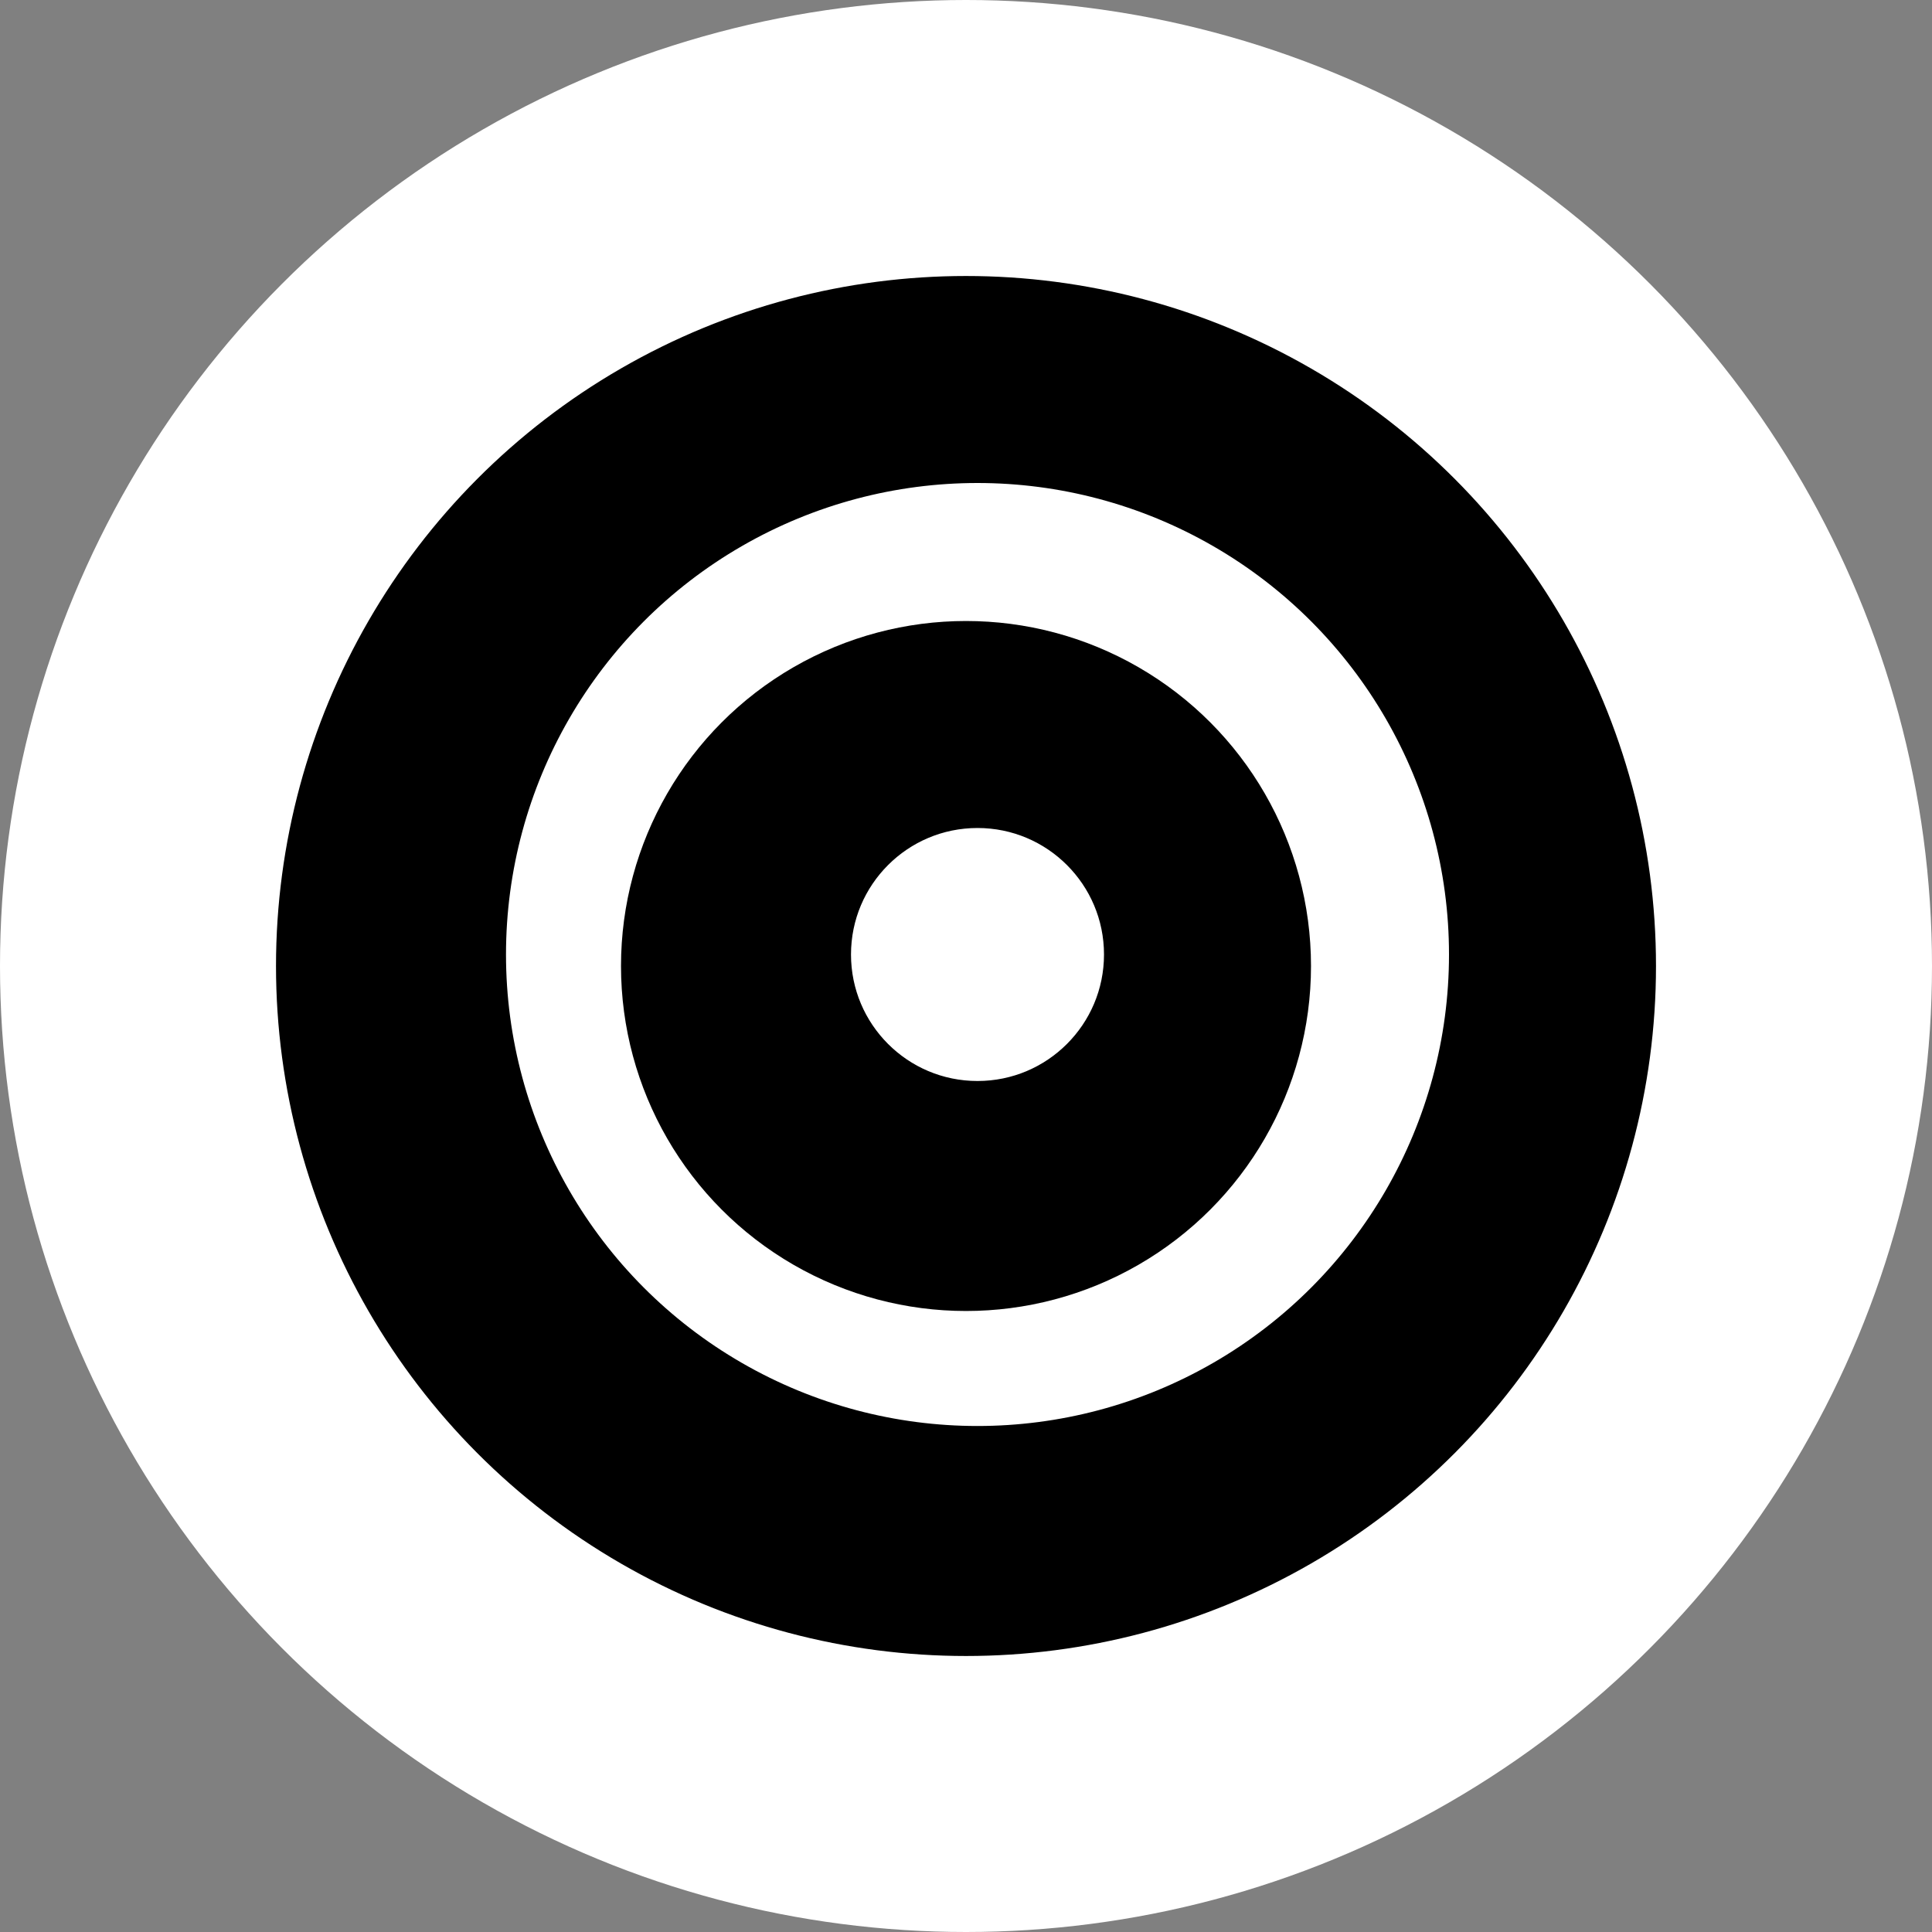 <svg width="84" height="84" viewBox="0 0 84 84" fill="none" xmlns="http://www.w3.org/2000/svg">
<rect x="0" y="0" width="84" height="84" fill="#808080" stroke="none"/>
<circle cx="42" cy="42" r="42" fill="white"/>
<circle cx="42" cy="42" r="29" fill="black" stroke="black" stroke-width="2"/>
<circle cx="42.5" cy="41.5" r="21.5" fill="white" stroke="black" stroke-width="2"/>
<circle cx="42" cy="42" r="14" fill="black" stroke="black" stroke-width="2"/>
<circle cx="42.5" cy="41.5" r="6.5" fill="white" stroke="black" stroke-width="2"/>
</svg>
